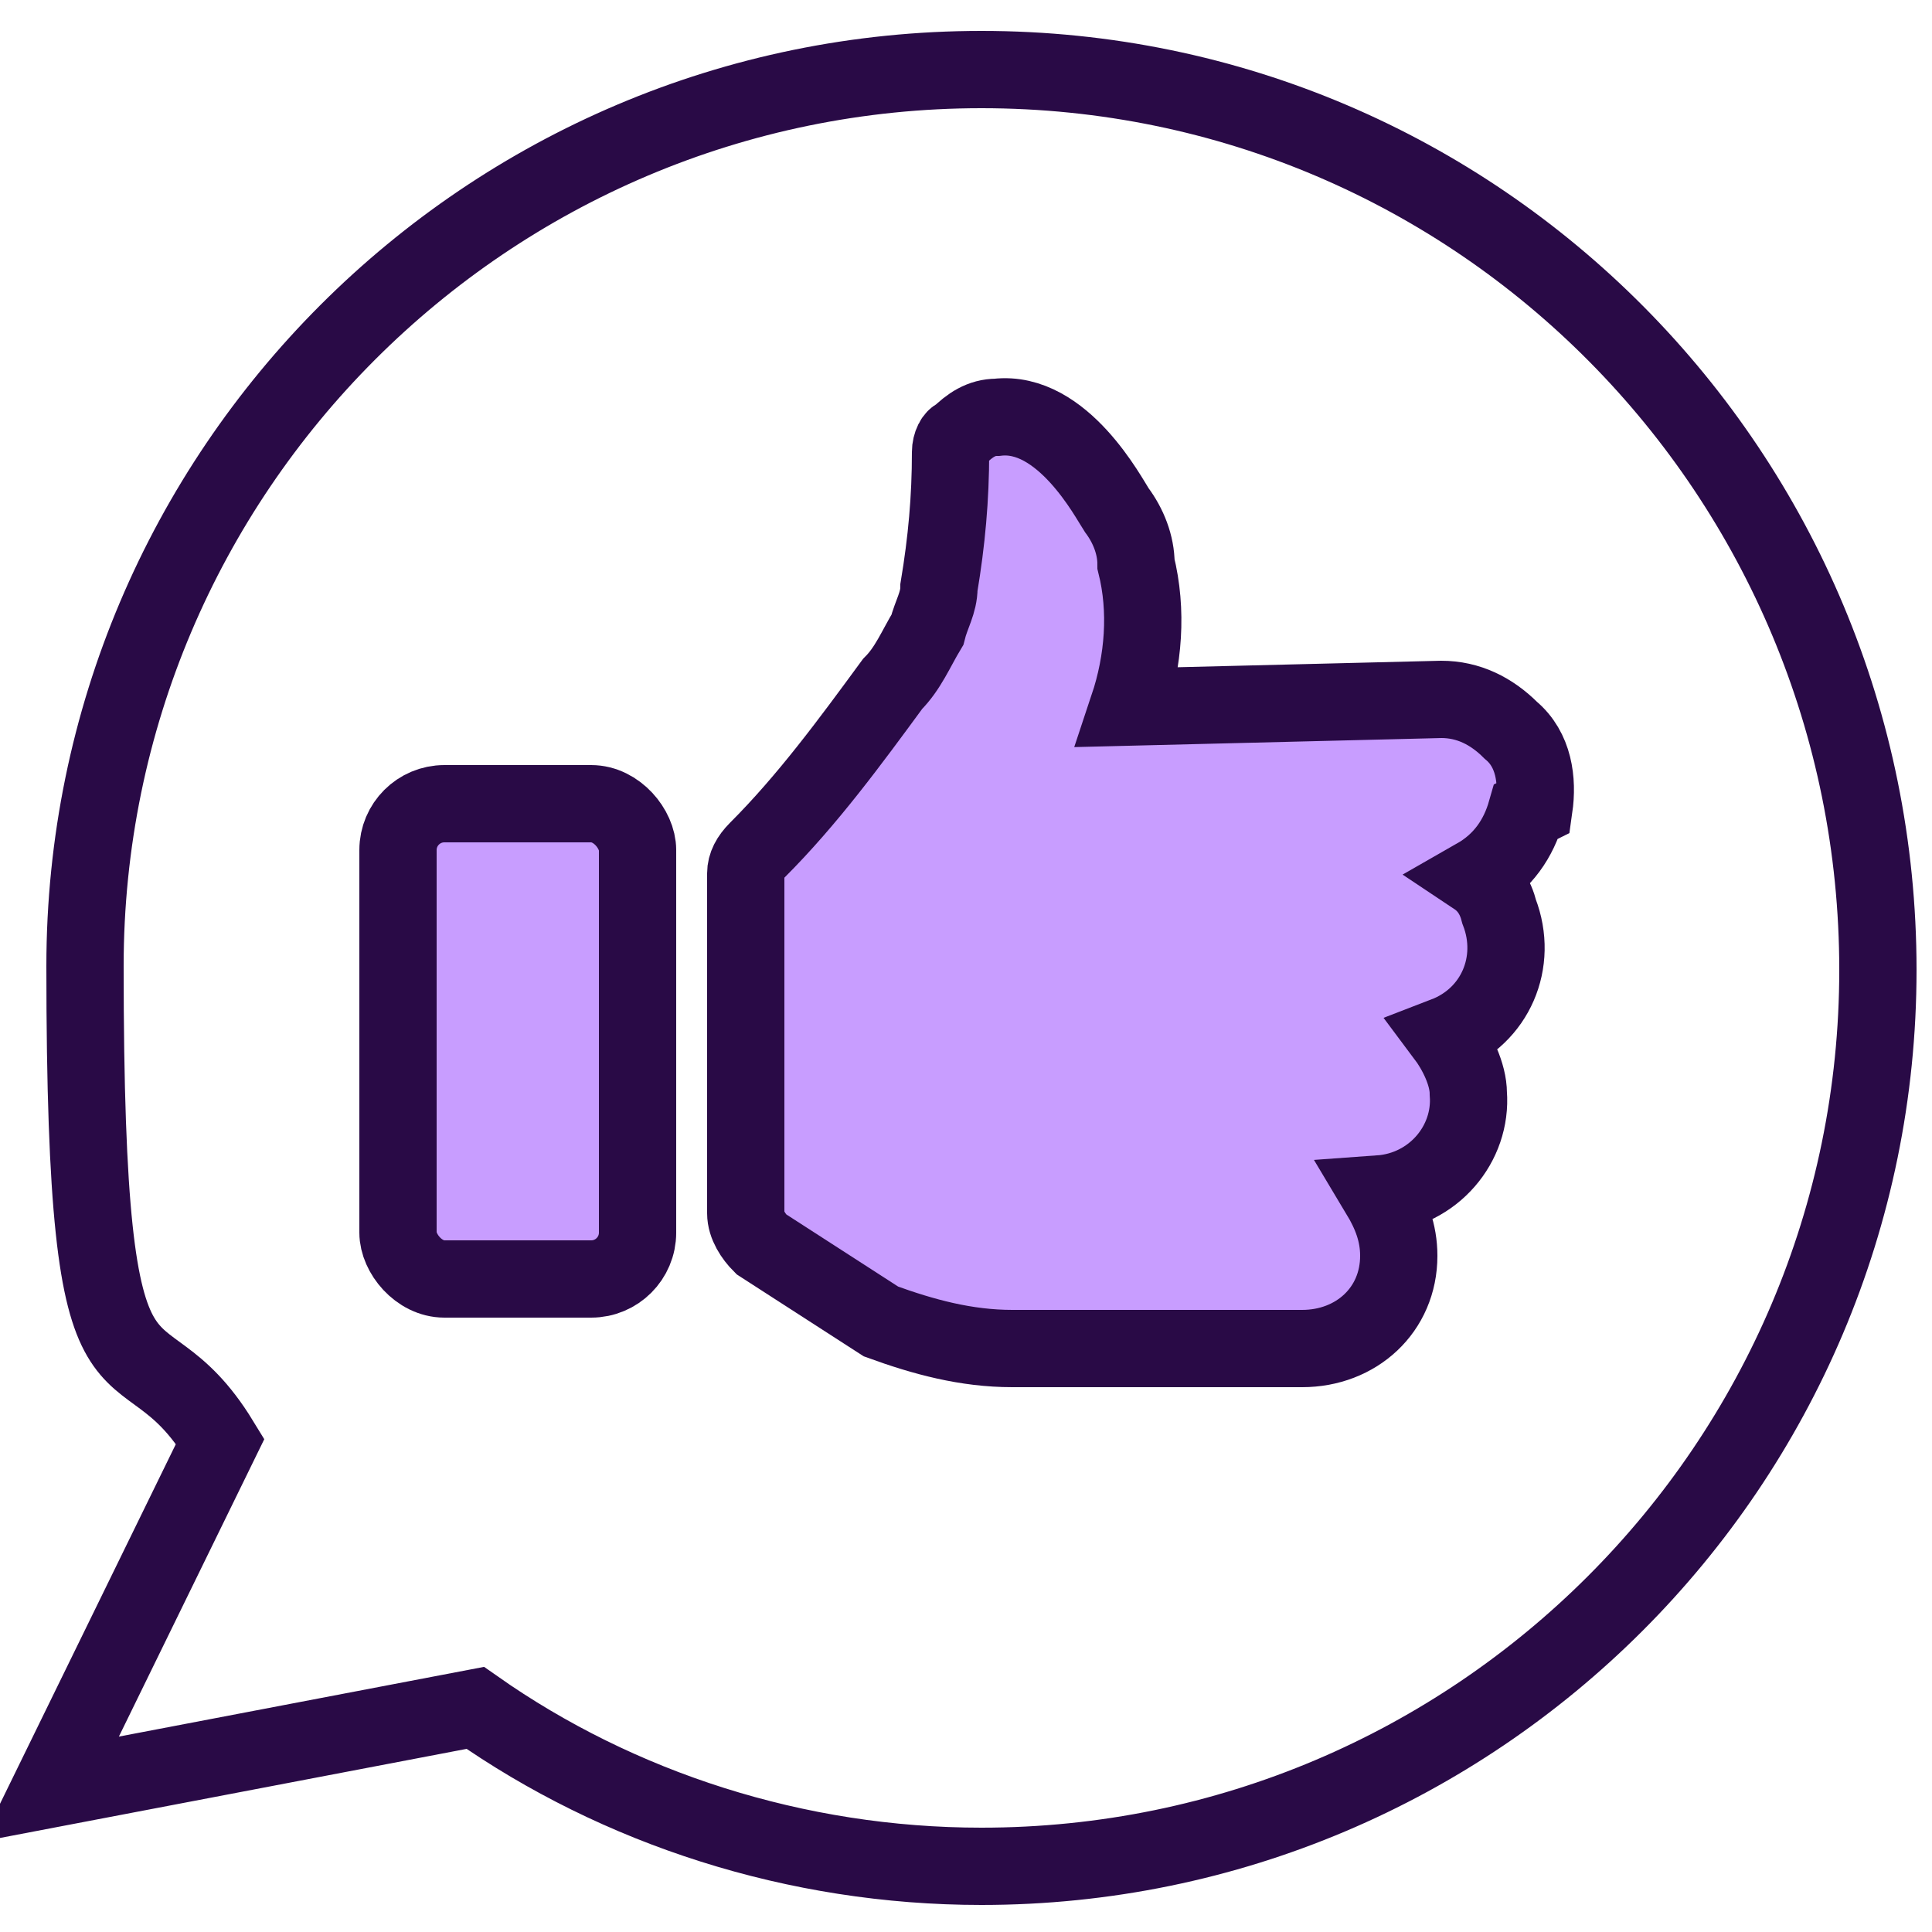 <?xml version="1.0" encoding="UTF-8"?>
<svg id="uuid-4252cc08-55ec-4a8b-a524-563b54b71db6" data-name="Layer 1" xmlns="http://www.w3.org/2000/svg" viewBox="0 0 50 50">
  <defs>
    <style>
      .uuid-c0c0d552-ff18-4d99-b4f2-3ad6253901ca {
        fill: none;
      }

      .uuid-c0c0d552-ff18-4d99-b4f2-3ad6253901ca, .uuid-bd1b30de-2b3e-4e7f-b58a-5b082d6c7412 {
        stroke: #290a46;
        stroke-miterlimit: 10;
        stroke-width: 2px;
      }

      .uuid-bd1b30de-2b3e-4e7f-b58a-5b082d6c7412 {
        fill: #c89dff;
      }
    </style>
  </defs>
  <g>
    <path class="uuid-bd1b30de-2b3e-4e7f-b58a-5b082d6c7412" d="M39.7,20.9c.1-.7,0-1.5-.6-2-.5-.5-1.1-.8-1.8-.8l-8.1.2c.4-1.2.5-2.5.2-3.7,0-.5-.2-1-.5-1.4-.2-.3-1.4-2.6-3.1-2.4-.4,0-.7.2-1,.5-.1,0-.2.2-.2.4,0,1.2-.1,2.3-.3,3.5,0,.4-.2.7-.3,1.1-.3.5-.5,1-.9,1.4-1.1,1.5-2.2,3-3.5,4.3-.2.2-.3.4-.3.6h0v8.8c0,.3.2.6.4.8l3.1,2c1.1.4,2.2.7,3.4.7h7.5c1.4,0,2.5-1,2.5-2.4,0-.6-.2-1.1-.5-1.6,1.4-.1,2.4-1.3,2.3-2.6,0-.5-.3-1.1-.6-1.5,1.3-.5,1.9-1.9,1.4-3.2-.1-.4-.3-.7-.6-.9.7-.4,1.1-1,1.3-1.7Z"/>
    <rect class="uuid-bd1b30de-2b3e-4e7f-b58a-5b082d6c7412" x="10.3" y="20.8" width="6.2" height="12.3" rx="1.2" ry="1.2"/>
  </g>
  <path class="uuid-c0c0d552-ff18-4d99-b4f2-3ad6253901ca" d="M25.4,1.8C12.6,1.8,2.2,12.2,2.2,25s1.3,8.7,3.5,12.3h0s-4.4,9-4.4,9l11-2.1h0c3.7,2.6,8.3,4.1,13.1,4.1,12.8,0,23.2-10.4,23.2-23.2S38.3,1.8,25.4,1.8Z"/>
</svg>